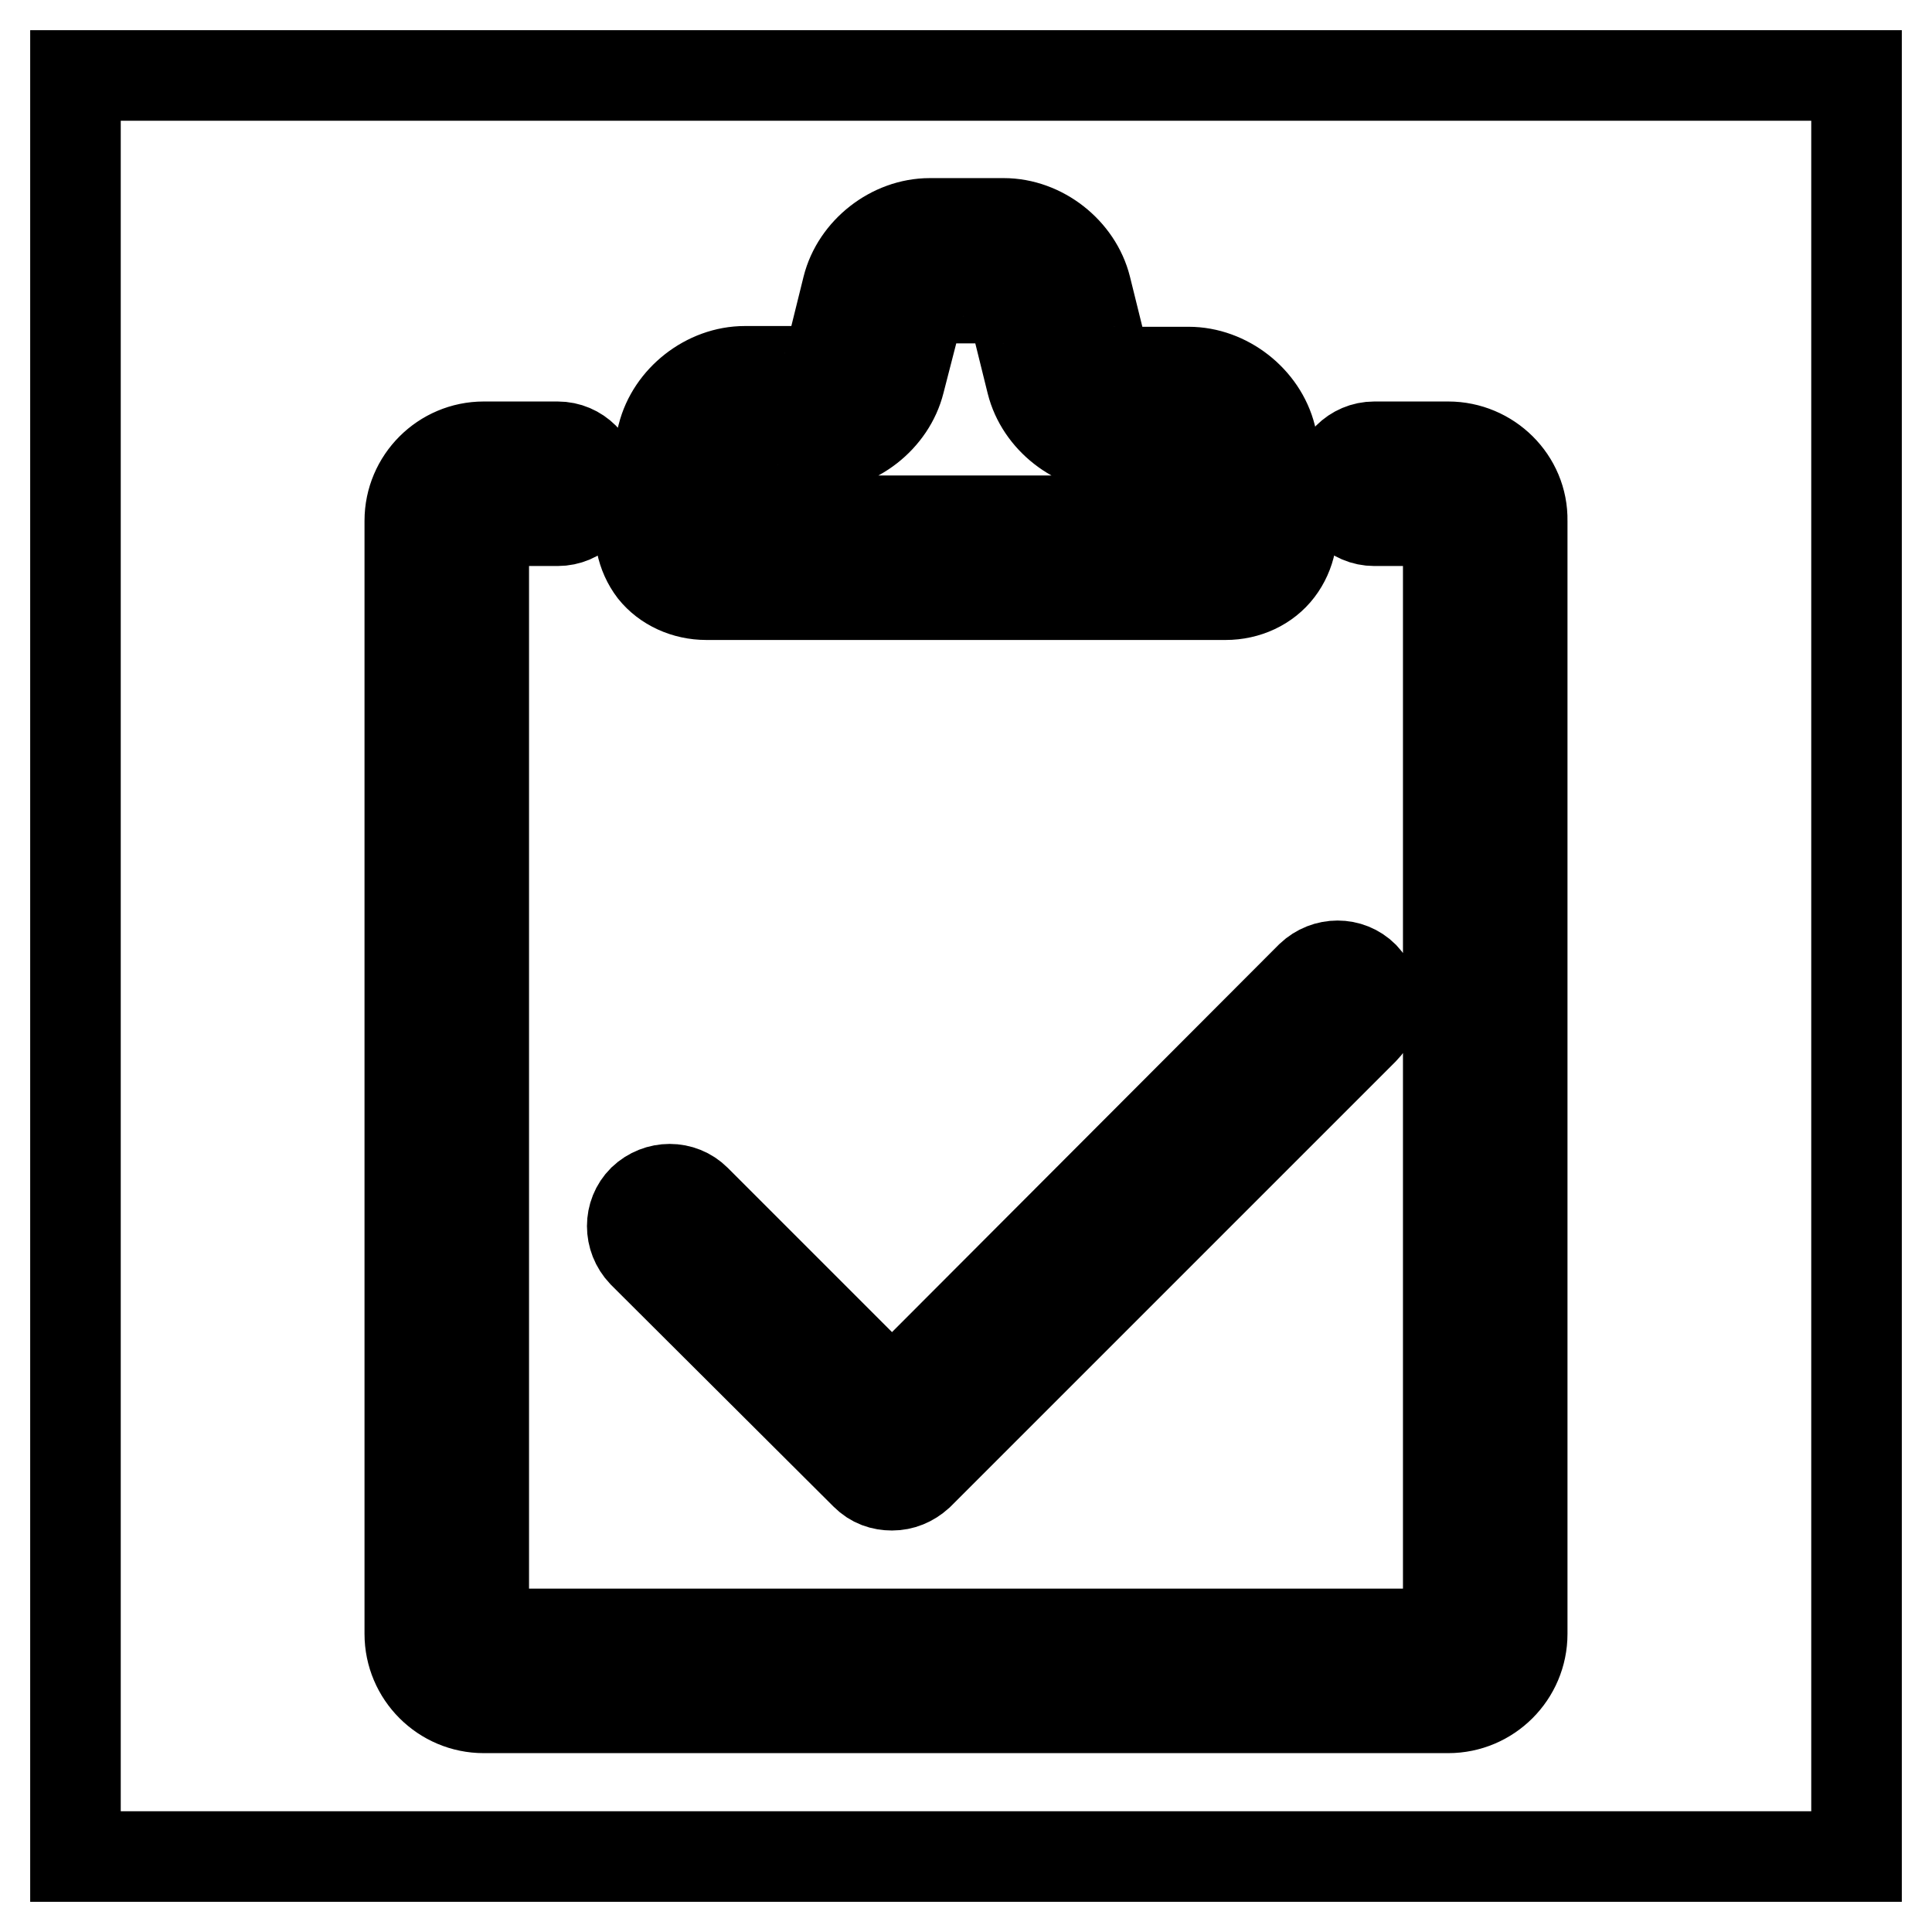 <?xml version="1.0" encoding="utf-8"?>
<!-- Svg Vector Icons : http://www.onlinewebfonts.com/icon -->
<!DOCTYPE svg PUBLIC "-//W3C//DTD SVG 1.1//EN" "http://www.w3.org/Graphics/SVG/1.1/DTD/svg11.dtd">
<svg version="1.1" xmlns="http://www.w3.org/2000/svg" xmlns:xlink="http://www.w3.org/1999/xlink" x="0px" y="0px" viewBox="0 0 256 256" enable-background="new 0 0 256 256" xml:space="preserve">
<g><g><path stroke-width="12" fill-opacity="0" stroke="#000000"  d="M10,10h236v236H10V10z"/><path stroke-width="12" fill-opacity="0" stroke="#000000"  d="M191.9,59.2h-9.8c-2.7,0-4.9,2.2-4.9,4.9c0,2.7,2.2,4.9,4.9,4.9h9.8v147.5H64.1V69h9.8c2.7,0,4.9-2.2,4.9-4.9c0-2.7-2.2-4.9-4.9-4.9h-9.8c-5.4,0-9.8,4.4-9.8,9.8v147.5c0,5.4,4.4,9.8,9.8,9.8h127.8c5.4,0,9.8-4.4,9.8-9.8V69C201.8,63.6,197.3,59.2,191.9,59.2z M93.6,78.8h68.8c2.8,0,5.4-1.2,7-3.3c1.6-2.1,2.2-4.9,1.5-7.6l-2.5-10.1c-1.2-4.8-5.9-8.5-10.9-8.5h-9.8c-0.4,0-1.2-0.6-1.3-1.1l-2.5-10.1c-1.2-4.8-5.9-8.5-10.9-8.5h-9.8c-5,0-9.7,3.7-10.9,8.5l-2.5,10.1c-0.1,0.4-0.9,1-1.3,1h-9.8c-5,0-9.7,3.7-10.9,8.5L85.1,68c-0.7,2.7-0.1,5.5,1.5,7.6C88.2,77.6,90.8,78.8,93.6,78.8z M162.4,69L162.4,69v4.9V69z M97.2,60.2c0.1-0.4,0.9-1.1,1.3-1.1h9.8c5,0,9.7-3.7,10.9-8.5l2.6-10.1c0.1-0.4,0.9-1,1.3-1h9.8c0.4,0,1.2,0.6,1.3,1.1l2.5,10.1c1.2,4.8,5.9,8.5,10.9,8.5h9.8c0.4,0,1.2,0.6,1.3,1.1L161,69H95L97.2,60.2z M114.7,195.4c1,1,2.2,1.4,3.5,1.4c1.3,0,2.5-0.5,3.5-1.4l59-59c1.9-1.9,1.9-5,0-7c-1.9-1.9-5-1.9-7,0L118.2,185l-26-26c-1.9-1.9-5-1.9-7,0c-1.9,1.9-1.9,5,0,7L114.7,195.4z"/></g></g>
</svg>